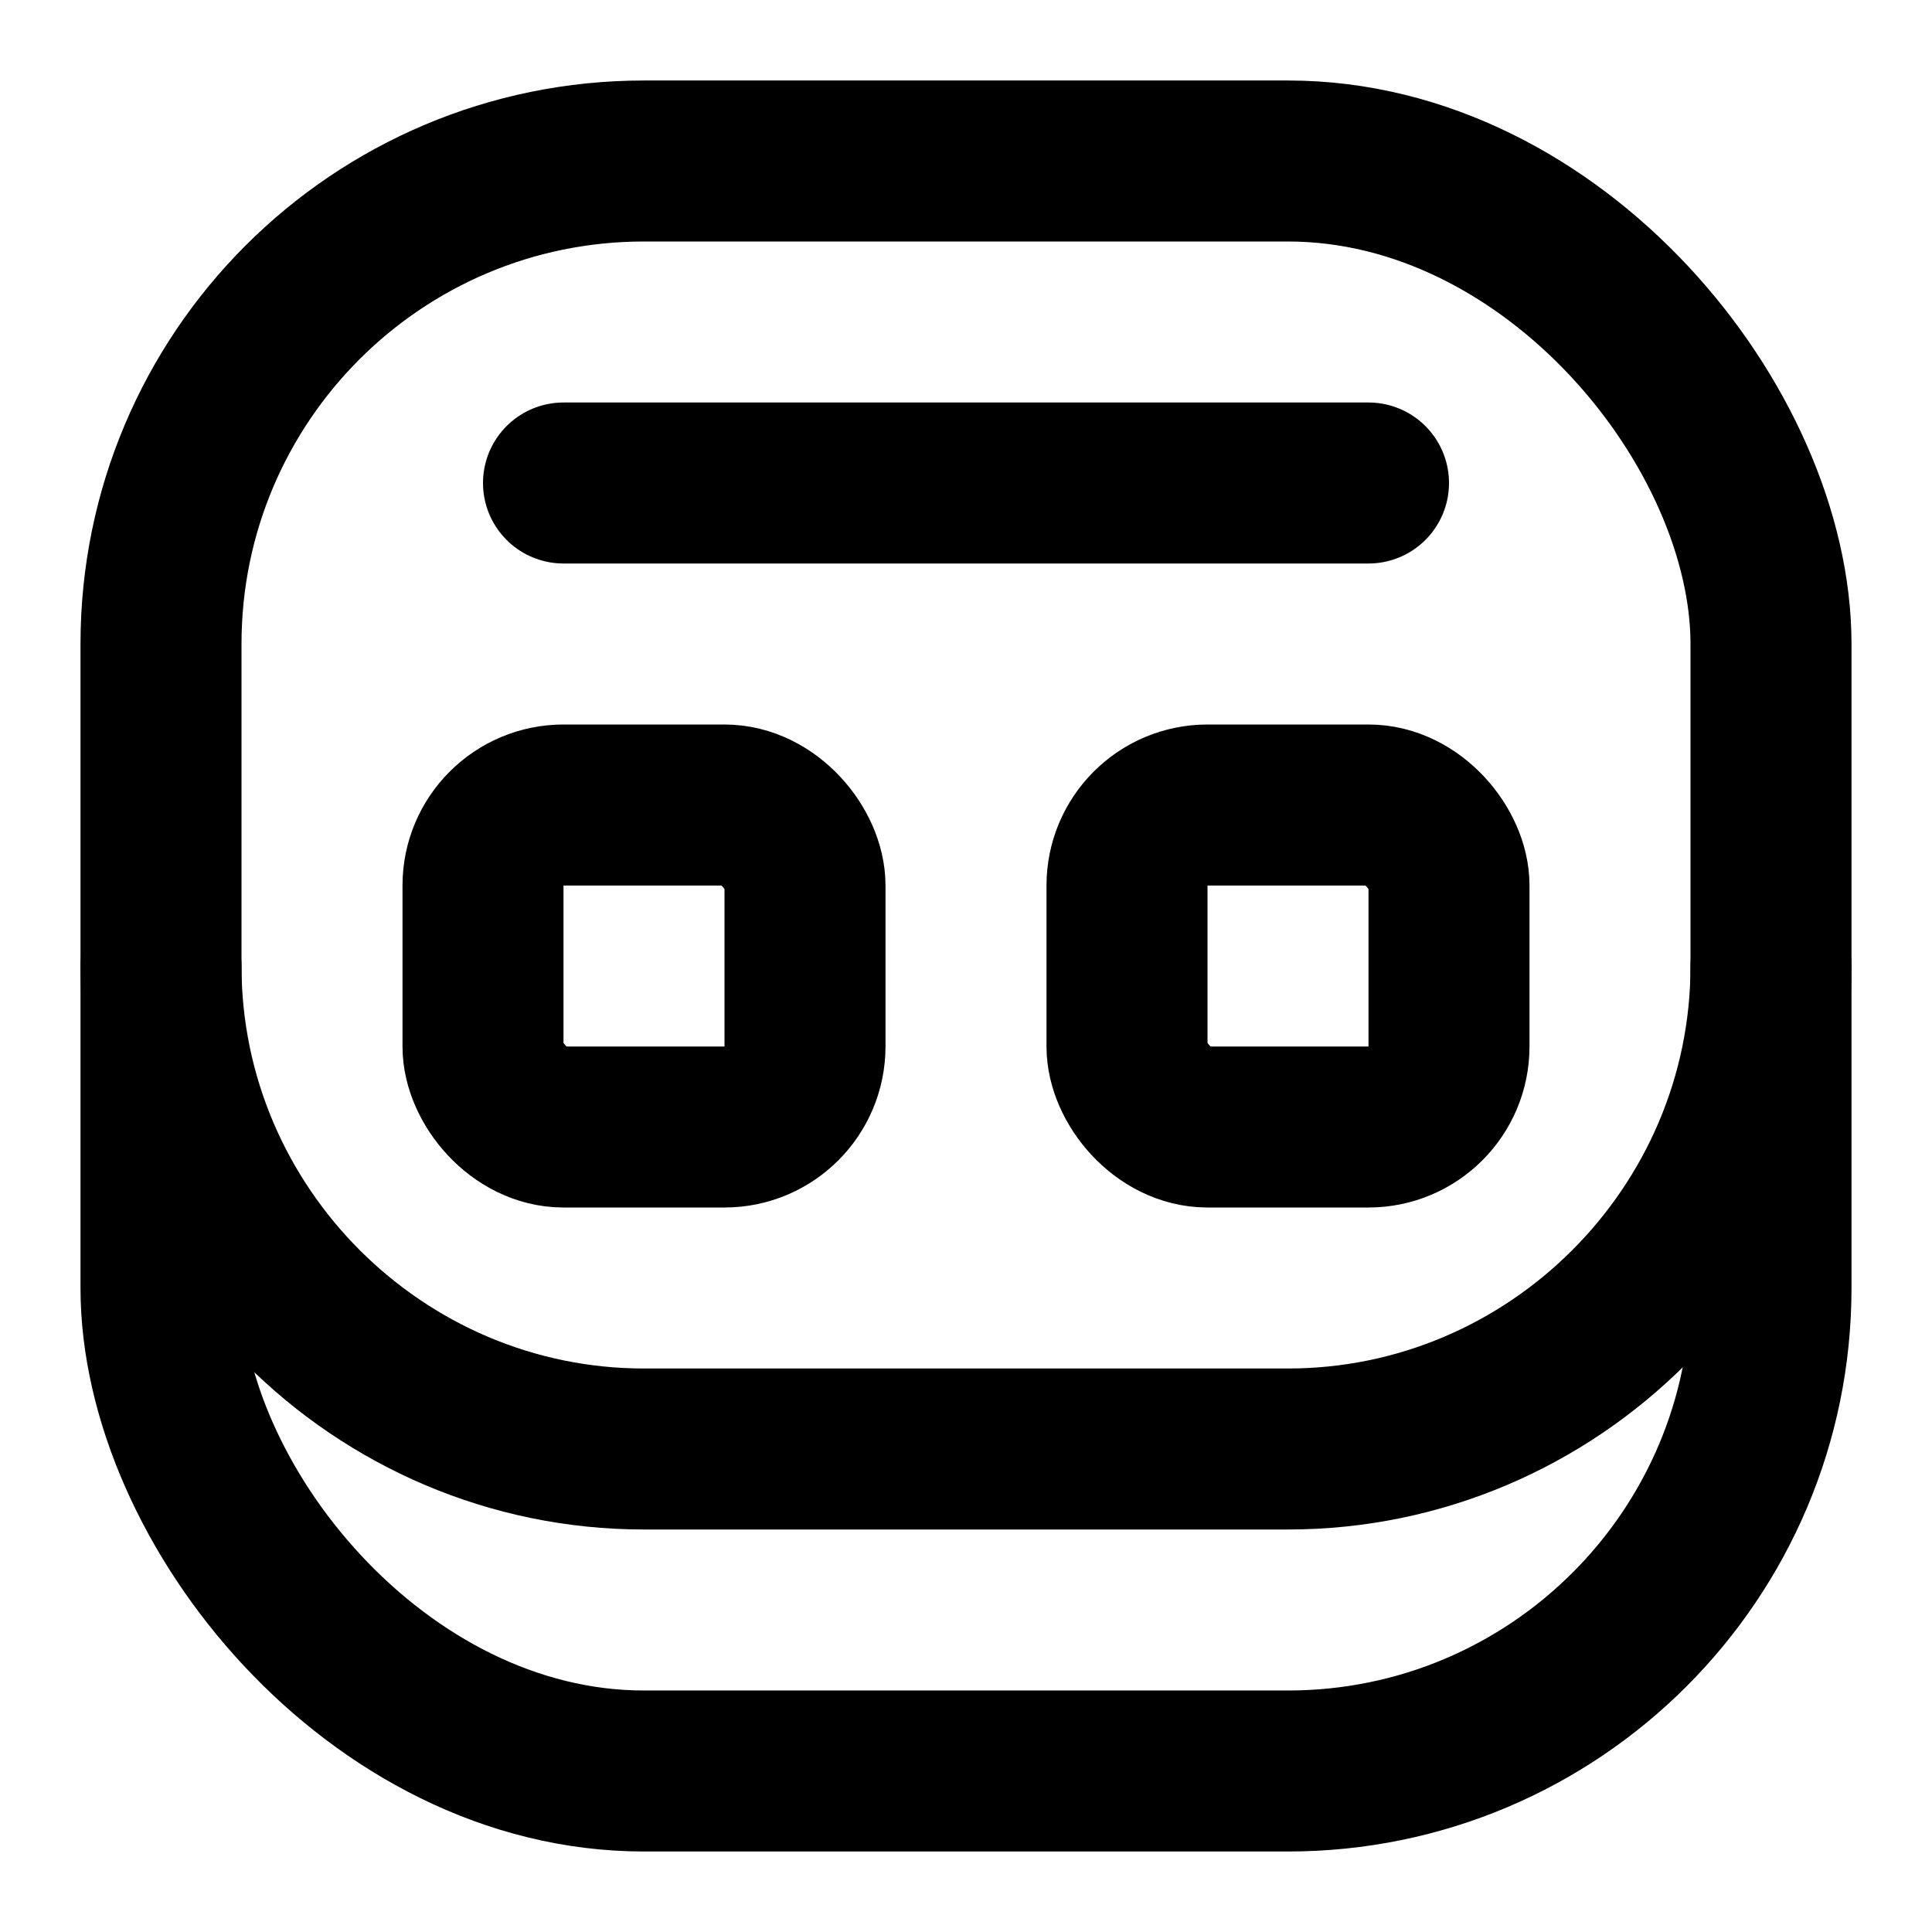 <!-- @license @lucide/lab v0.1.2 - ISC -->
<svg
  class="lucide lucide-meal-box"
  xmlns="http://www.w3.org/2000/svg"
  width="24"
  height="24"
  viewBox="0 0 24 24"
  fill="none"
  stroke="currentColor"
  stroke-width="2"
  stroke-linecap="round"
  stroke-linejoin="round"
>
  <rect width="20" height="20" x="2" y="2" rx="6" />
  <path d="M22 12c0 3.3-2.7 6-6 6H8c-3.3 0-6-2.7-6-6" />
  <path d="M7 6h10" />
  <rect width="4" height="4" x="6" y="10" rx="1" />
  <rect width="4" height="4" x="14" y="10" rx="1" />
</svg>
